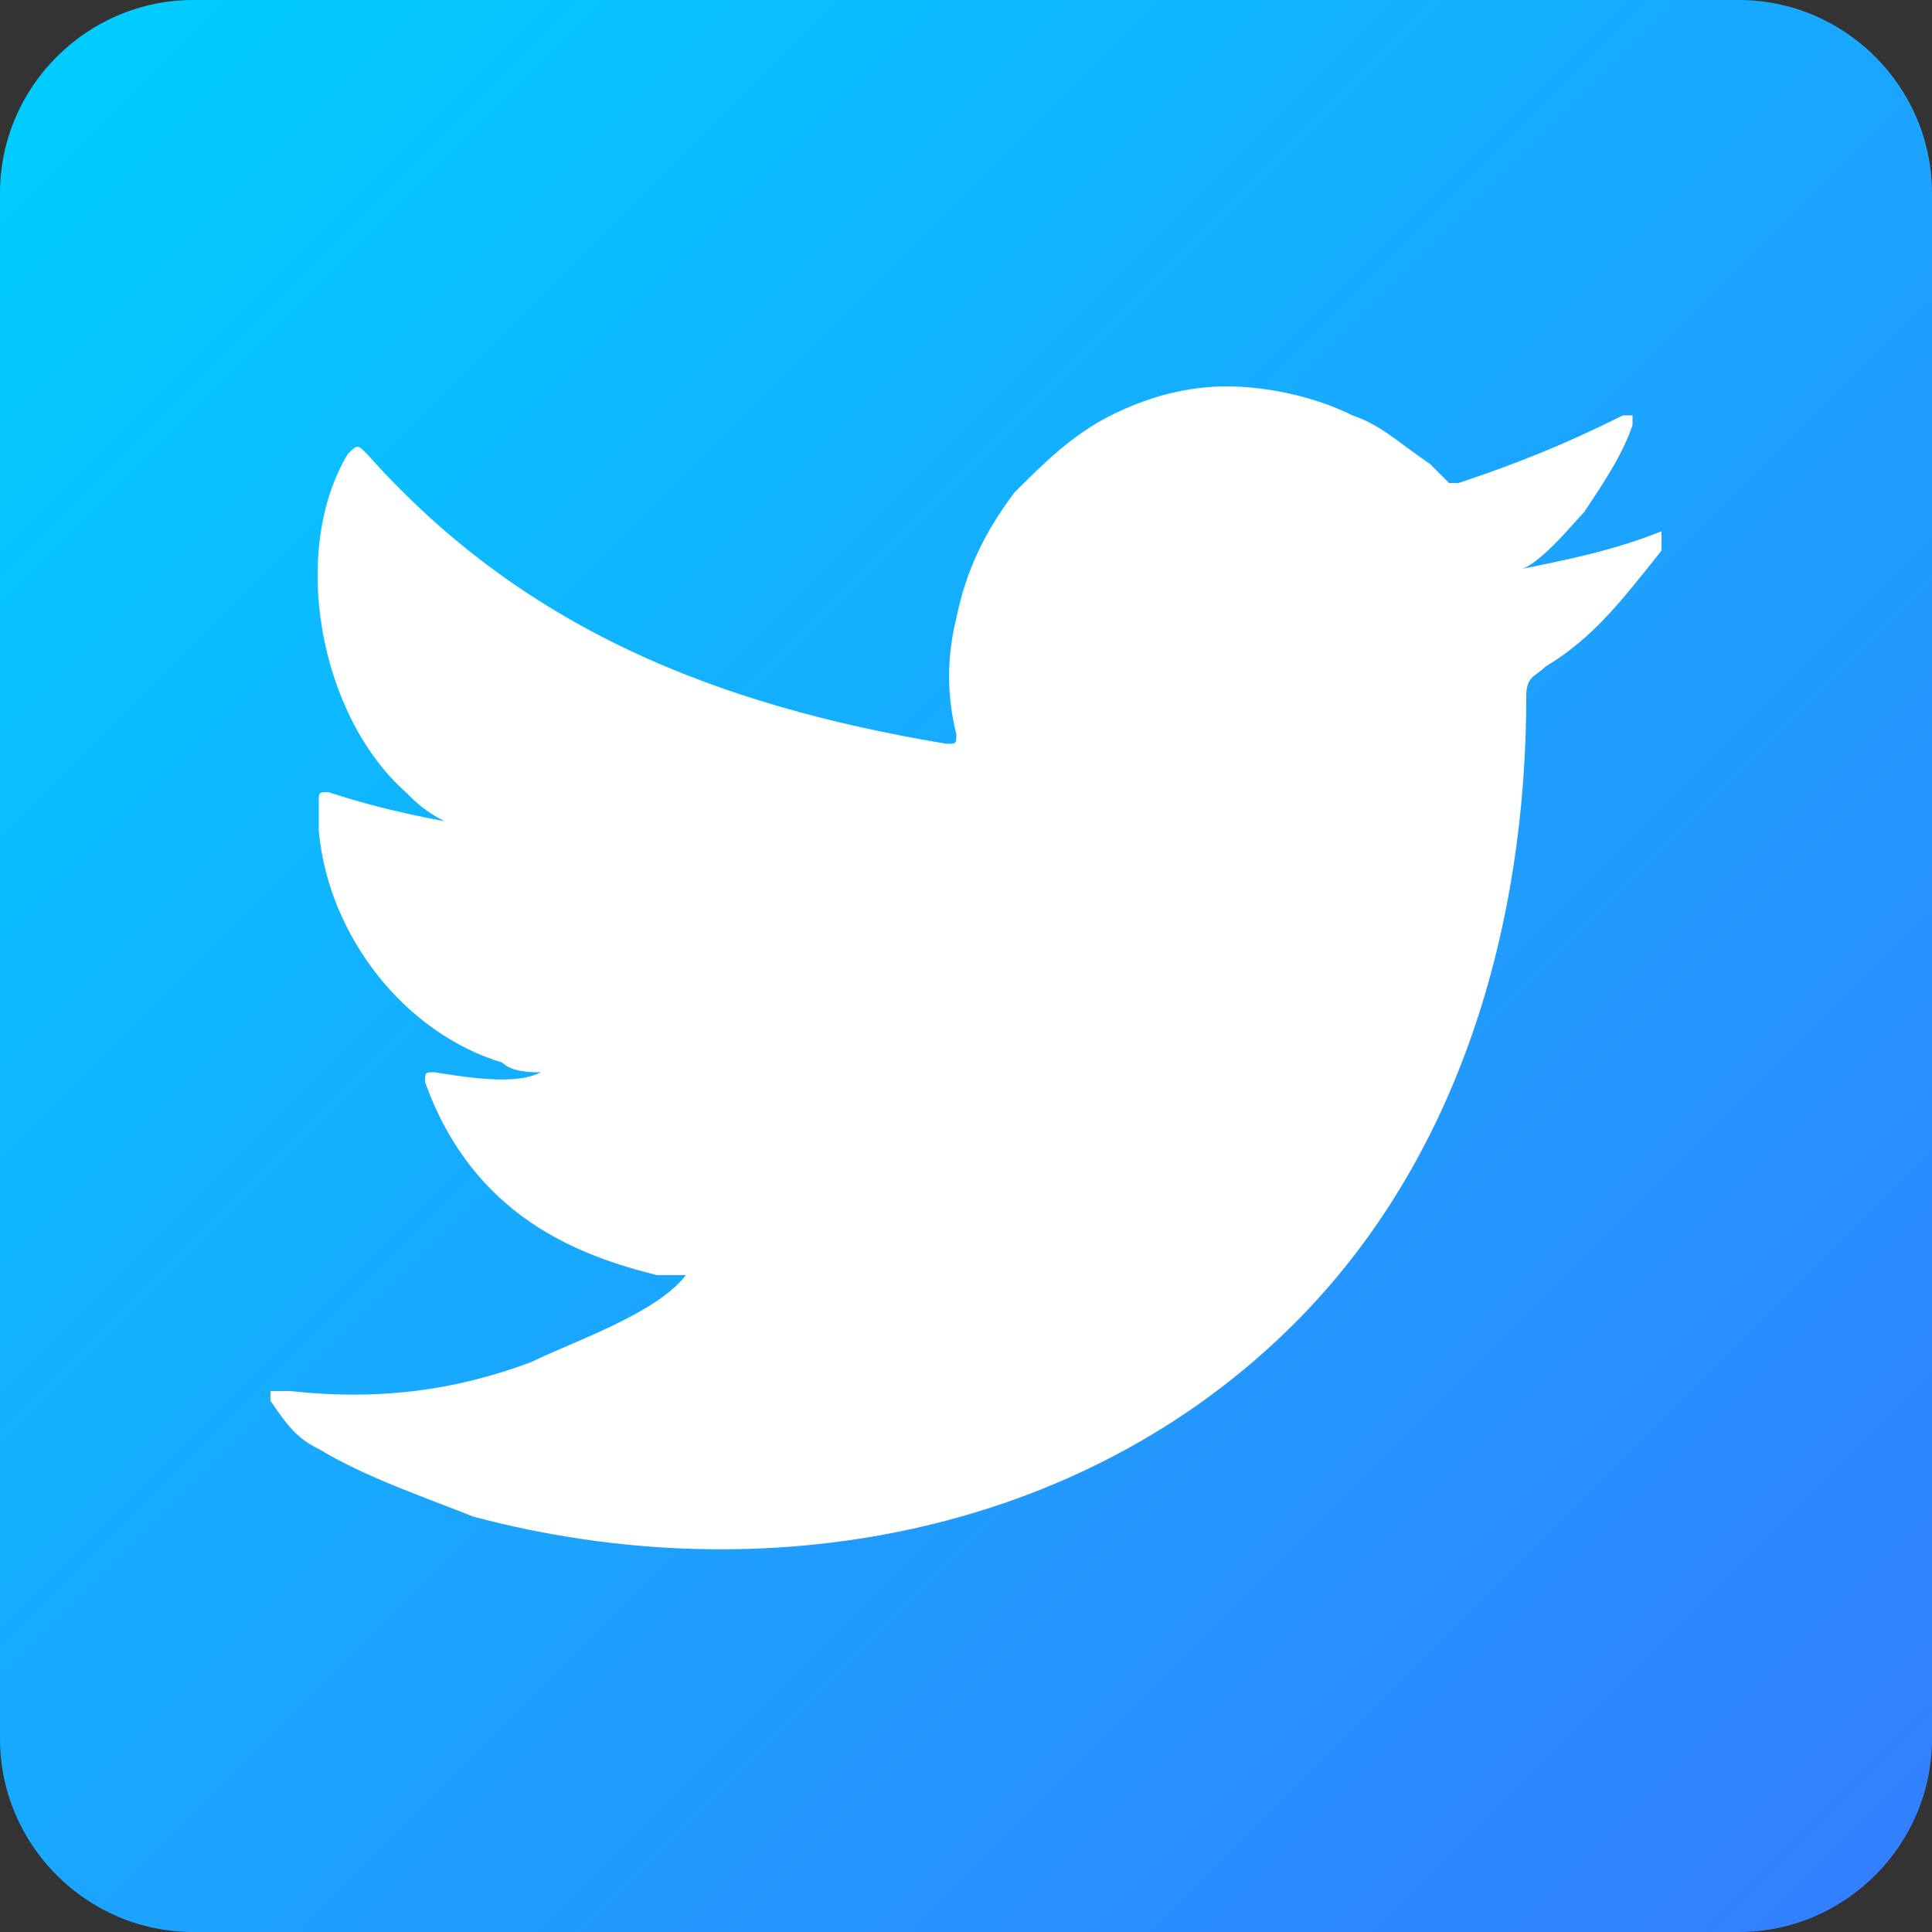 <?xml version="1.0" encoding="utf-8"?>
<!-- Generator: Adobe Illustrator 26.0.1, SVG Export Plug-In . SVG Version: 6.00 Build 0)  -->
<svg version="1.1" id="レイヤー_1" xmlns="http://www.w3.org/2000/svg" xmlns:xlink="http://www.w3.org/1999/xlink" x="0px"
	 y="0px" viewBox="0 0 20 20" style="enable-background:new 0 0 20 20;" xml:space="preserve">
<rect x="0" y="0" width="20" height="20" fill="#333333" stroke="none"/>
<style type="text/css">
	.st0{fill:url(#SVGID_1_);}
	.st1{fill:#FFFFFF;}
</style>
<linearGradient id="SVGID_1_" gradientUnits="userSpaceOnUse" x1="-31.687" y1="32.728" x2="-12.859" y2="51.557" gradientTransform="matrix(1 0 0 1 32.273 -32.142)">
	<stop  offset="0" style="stop-color:#00CDFF"/>
	<stop  offset="1" style="stop-color:#337FFF"/>
</linearGradient>
<path class="st0" d="M18,20H2c-1.1,0-2-0.9-2-2V2c0-1.1,0.9-2,2-2h16c1.1,0,2,0.9,2,2v16C20,19.1,19.1,20,18,20z"/>
<g>
	<path class="st1" d="M17.2,5.5c-0.5,0.2-1,0.3-1.5,0.4c0.2,0,0.6-0.5,0.7-0.6c0.2-0.3,0.4-0.6,0.5-0.9c0,0,0-0.1,0-0.1
		c0,0-0.1,0-0.1,0c-0.6,0.3-1.1,0.5-1.7,0.7c-0.1,0-0.1,0-0.1,0c-0.1-0.1-0.1-0.1-0.2-0.2c-0.3-0.2-0.5-0.4-0.8-0.5
		C13.6,4.1,13.1,4,12.7,4c-0.4,0-0.8,0.1-1.2,0.3c-0.4,0.2-0.7,0.5-1,0.8C10.2,5.5,10,5.9,9.9,6.4c-0.1,0.4-0.1,0.8,0,1.2
		c0,0.1,0,0.1-0.1,0.1c-2.4-0.4-4.4-1.2-6-3c-0.1-0.1-0.1-0.1-0.2,0C3,5.7,3.3,7.4,4.2,8.2c0.1,0.1,0.2,0.2,0.4,0.3
		c0,0-0.6-0.1-1.2-0.3c-0.1,0-0.1,0-0.1,0.1c0,0.1,0,0.2,0,0.3c0.1,1.1,0.9,2.1,1.9,2.4c0.1,0.1,0.3,0.1,0.4,0.1
		c-0.2,0.1-0.5,0.1-1.1,0c-0.1,0-0.1,0-0.1,0.1c0.5,1.4,1.6,1.8,2.4,2c0.1,0,0.2,0,0.3,0c0,0,0,0,0,0c-0.3,0.4-1.2,0.7-1.6,0.9
		c-0.8,0.3-1.6,0.4-2.5,0.3c-0.1,0-0.2,0-0.2,0c0,0,0,0.1,0,0.1C3,14.8,3.1,14.9,3.3,15c0.5,0.3,1.1,0.5,1.6,0.7
		c3,0.8,6.3,0.2,8.5-2c1.7-1.7,2.4-4.1,2.4-6.5C15.8,7,15.9,7,16,6.9c0.5-0.3,0.8-0.7,1.2-1.2C17.2,5.6,17.2,5.5,17.2,5.5
		C17.2,5.5,17.2,5.5,17.2,5.5C17.2,5.4,17.2,5.4,17.2,5.5z"/>
</g>
</svg>
